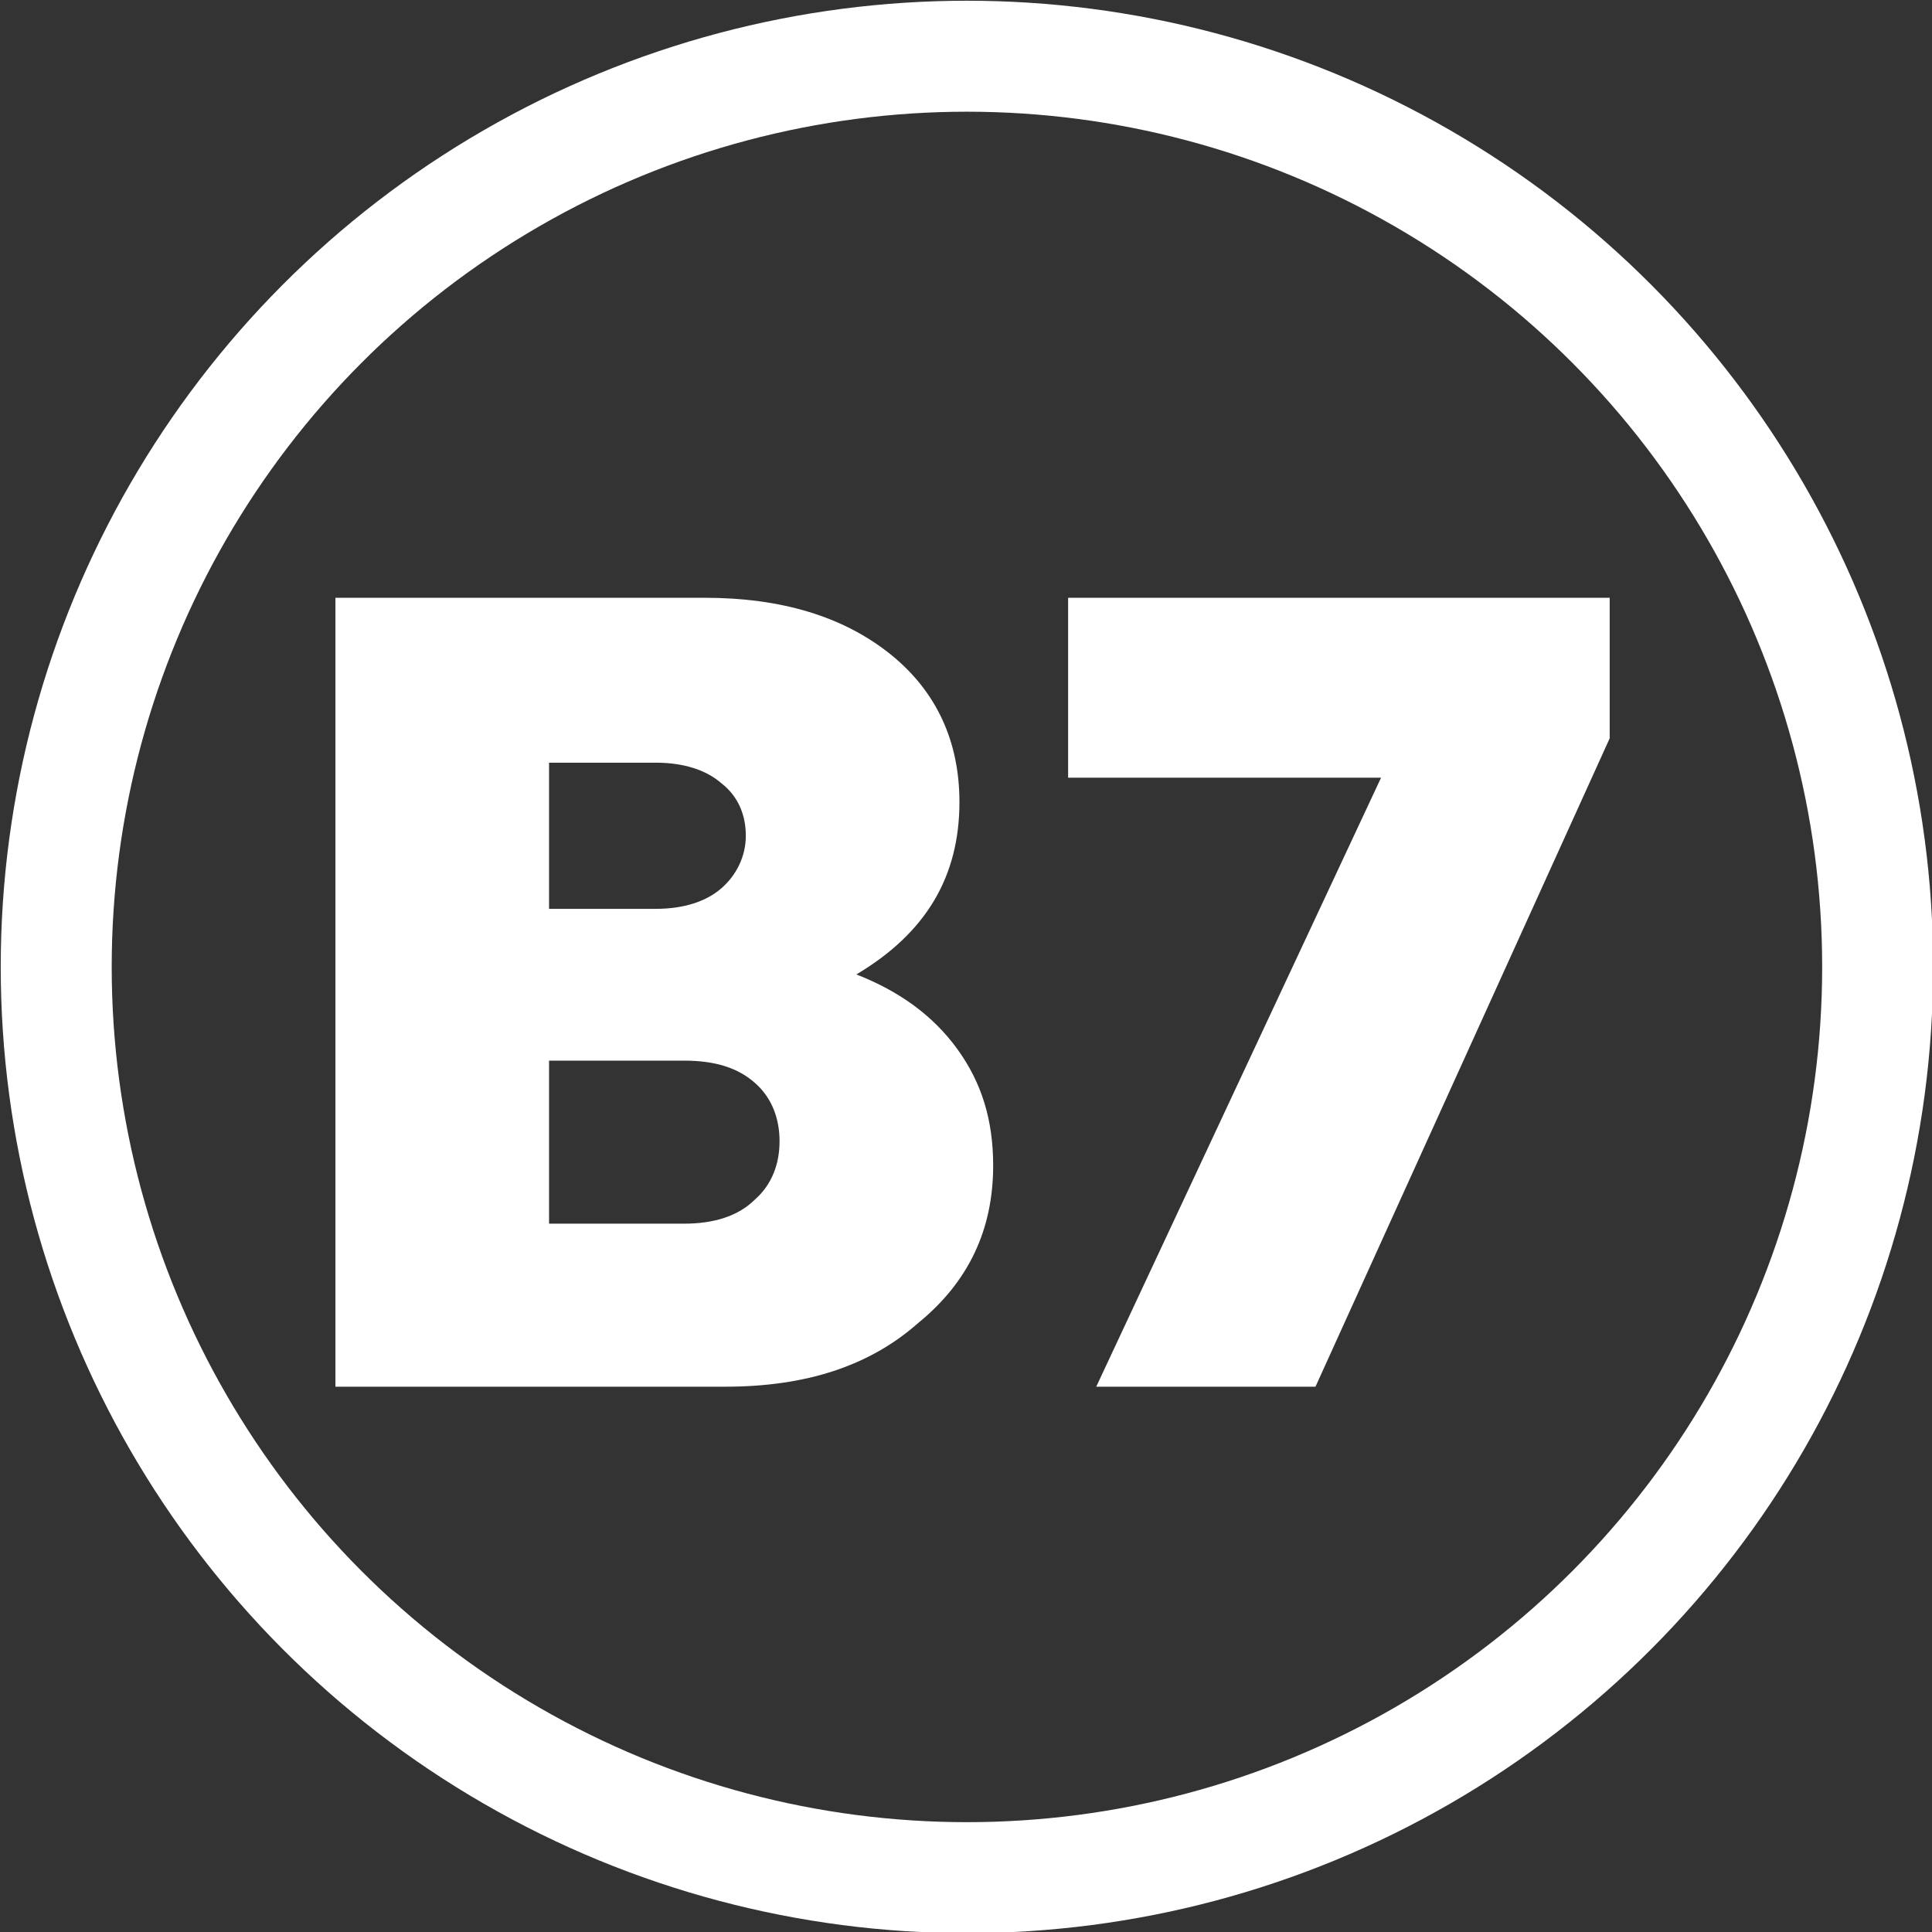 <svg xmlns="http://www.w3.org/2000/svg" xml:space="preserve" viewBox="0 0 103.1 103.1">
  <rect x="0" y="0" width="103.1" height="103.1" fill="#333333" stroke="none"/>
  <circle cx="51.6" cy="51.6" r="48.6" fill="none" stroke="#FFF" stroke-miterlimit="10" stroke-width="5.922"/>
  <path fill="#FFF" d="M37.6 31.9c4.1 0 7.4 1 9.9 3s3.7 4.7 3.7 7.9c0 4-1.8 7-5.5 9.2 2.3.9 4.1 2.2 5.4 4 1.3 1.8 1.9 3.8 1.9 6.2 0 3.4-1.3 6.2-4 8.4-2.6 2.3-6 3.4-10.3 3.4H17.9V31.9h19.7zM35 48.5c1.5 0 2.7-.4 3.5-1.1.8-.7 1.3-1.7 1.3-2.8 0-1.1-.4-2.1-1.3-2.8-.8-.7-2-1.1-3.5-1.1h-5.7v7.8H35zm-5.7 8.1v8.7h7.2c1.6 0 2.9-.4 3.8-1.3.9-.8 1.3-1.9 1.3-3.1 0-1.2-.4-2.3-1.3-3.1-.9-.8-2.1-1.2-3.8-1.2h-7.2zm44.4-15.1H57v-9.6h28.9v7.5L70.2 74H58.5l15.2-32.5z"/>
</svg>
